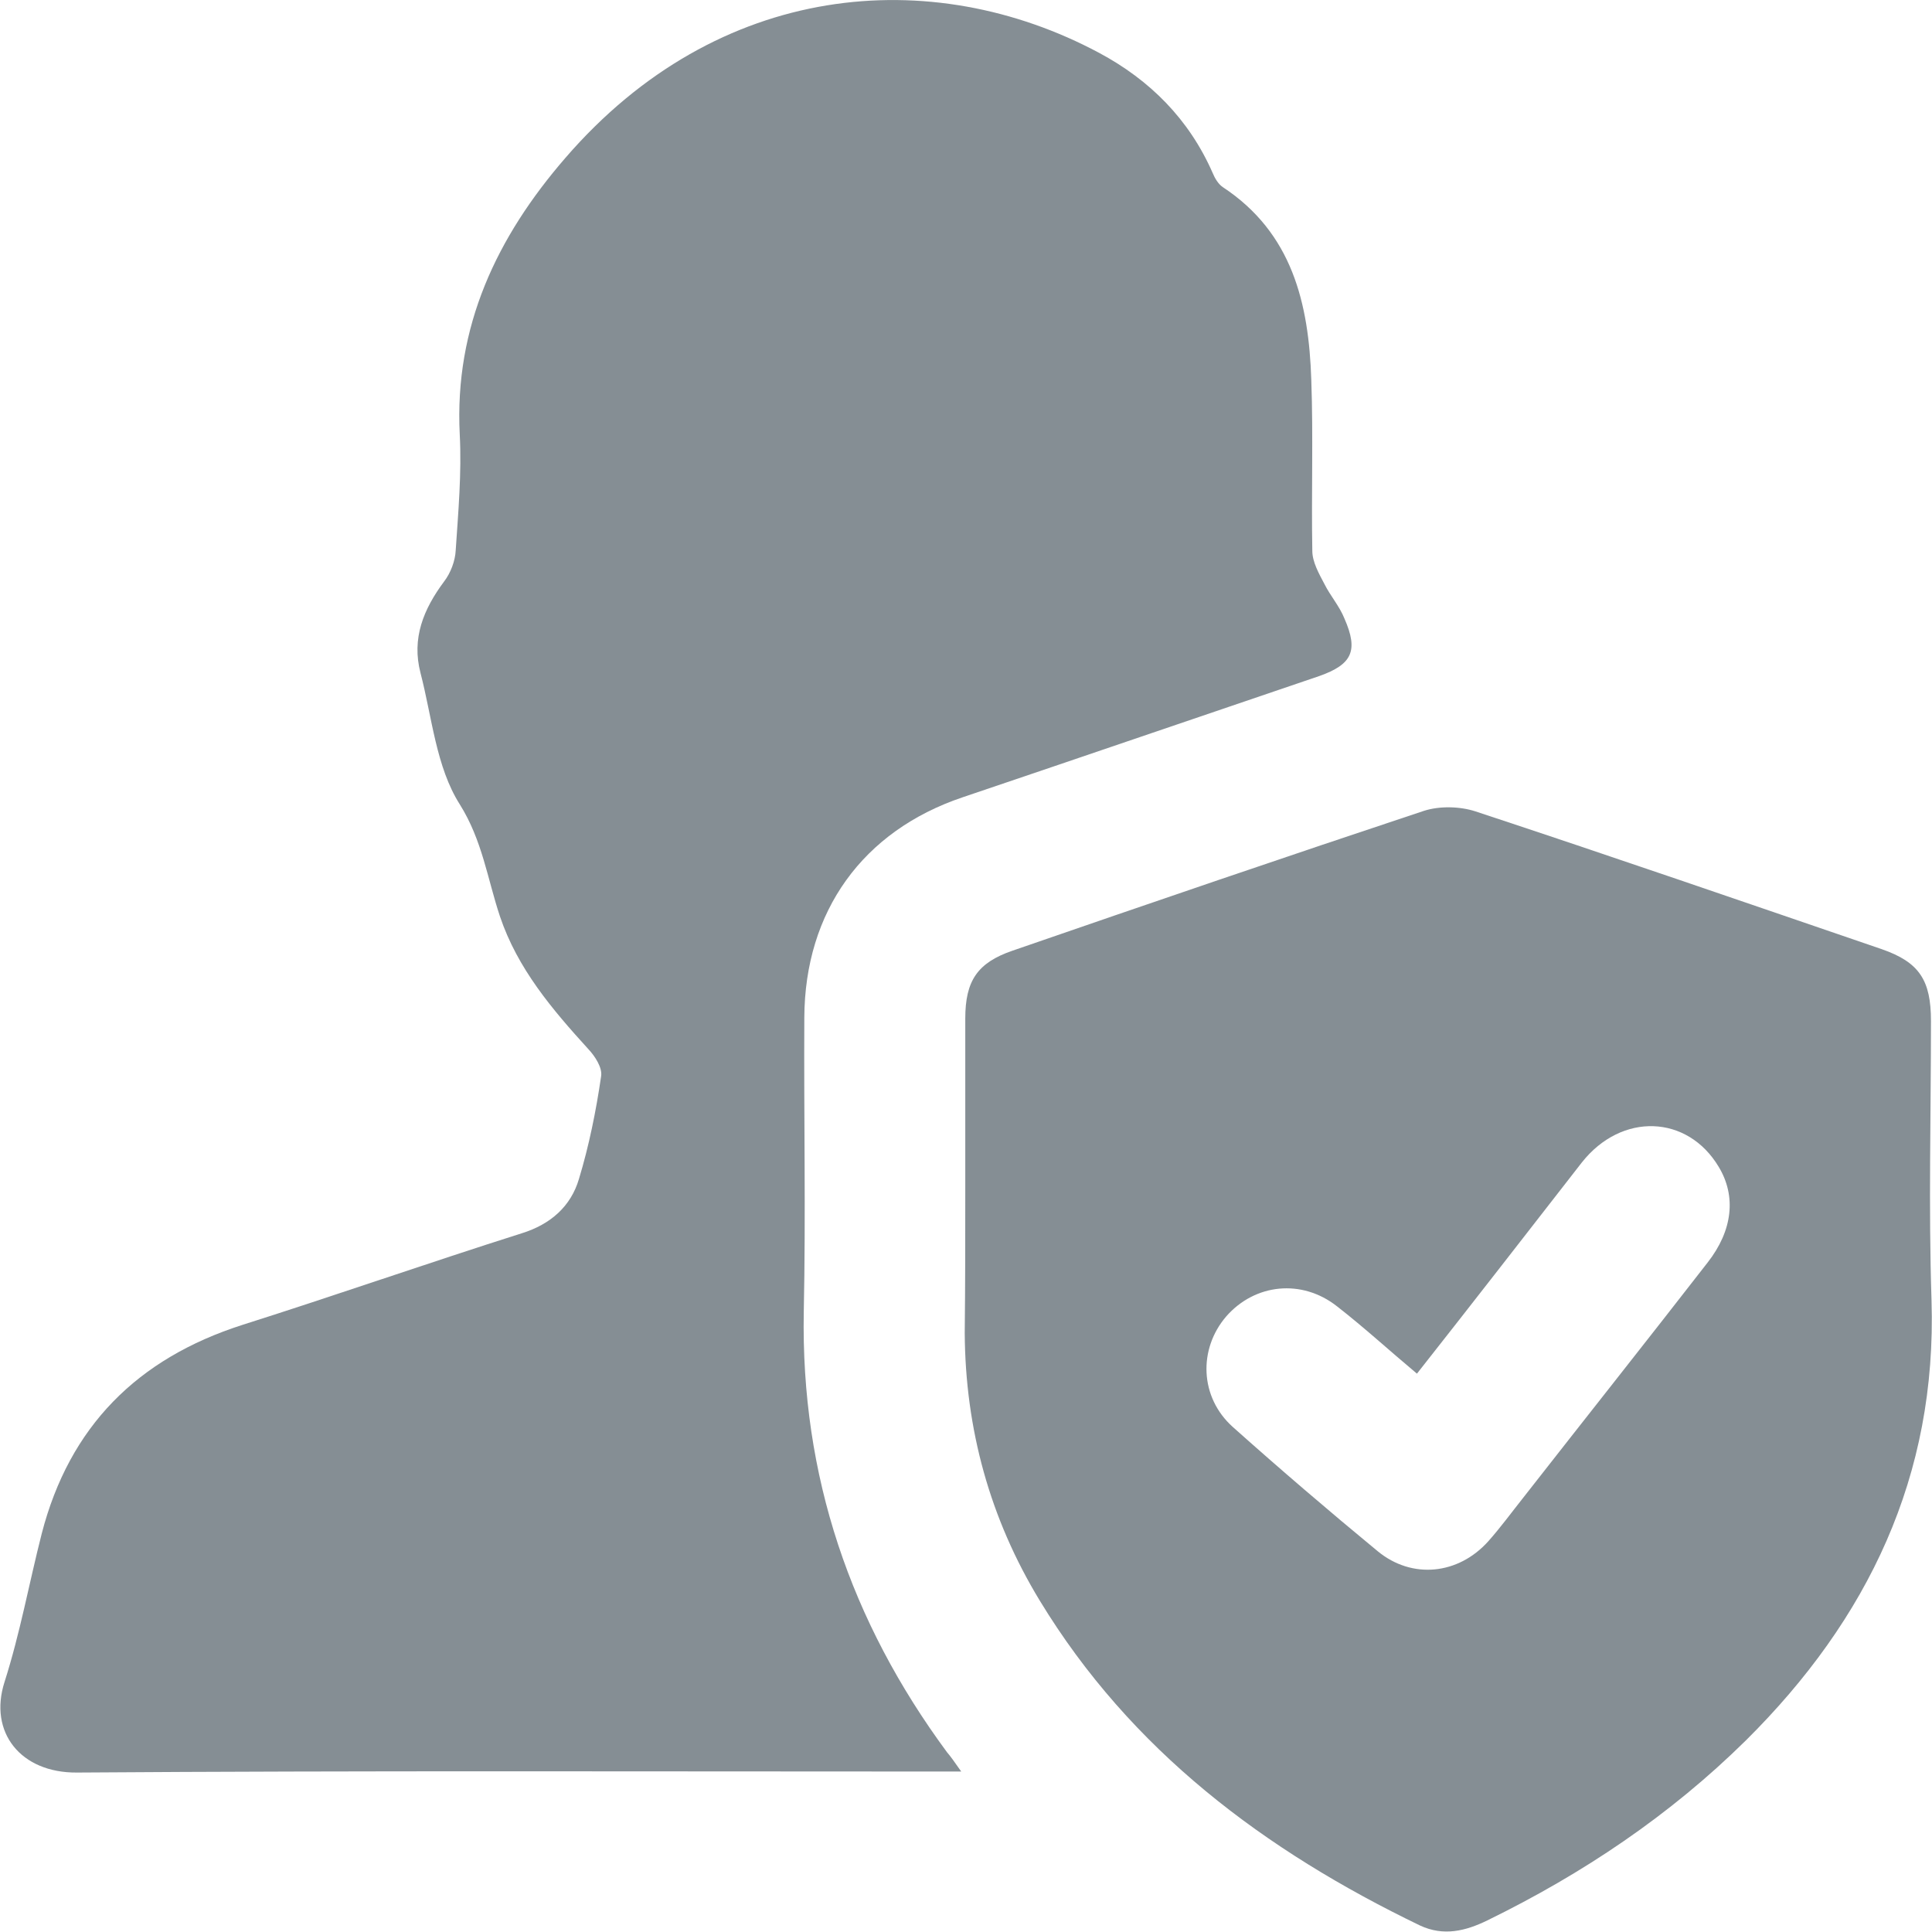 <svg width="32" height="32" viewBox="0 0 32 32" fill="none" xmlns="http://www.w3.org/2000/svg">
<g clip-path="url(#clip0_6039_2006)">
<path d="M15.921 29.342C15.696 29.342 15.563 29.342 15.429 29.342C10.714 29.342 5.99 29.326 1.275 29.359C0.342 29.367 -0.192 28.692 0.075 27.859C0.333 27.051 0.483 26.218 0.691 25.402C1.15 23.627 2.274 22.502 4.016 21.944C5.565 21.453 7.09 20.919 8.639 20.428C9.123 20.278 9.456 19.978 9.589 19.528C9.756 18.978 9.872 18.404 9.956 17.829C9.981 17.687 9.856 17.495 9.747 17.379C9.148 16.721 8.573 16.046 8.281 15.179C8.073 14.555 7.99 13.921 7.615 13.322C7.223 12.705 7.156 11.88 6.965 11.147C6.815 10.572 7.015 10.089 7.356 9.631C7.465 9.489 7.54 9.289 7.548 9.114C7.59 8.481 7.648 7.84 7.615 7.198C7.523 5.407 8.231 3.924 9.364 2.616C11.897 -0.317 15.429 -0.608 18.204 0.875C19.045 1.325 19.695 1.974 20.086 2.866C20.12 2.949 20.178 3.049 20.253 3.099C21.403 3.857 21.678 5.024 21.719 6.29C21.753 7.231 21.719 8.181 21.736 9.123C21.736 9.306 21.844 9.498 21.936 9.672C22.036 9.872 22.186 10.039 22.269 10.247C22.503 10.78 22.394 11.005 21.853 11.197C19.887 11.864 17.92 12.538 15.946 13.205C14.288 13.763 13.33 15.096 13.322 16.854C13.313 18.479 13.347 20.103 13.313 21.728C13.263 24.444 14.088 26.86 15.688 29.026C15.746 29.092 15.804 29.176 15.921 29.342Z" fill="#858E94"/>
<path d="M15.988 19.662C15.988 18.728 15.988 17.804 15.988 16.871C15.988 16.246 16.188 15.946 16.771 15.746C19.037 14.963 21.303 14.188 23.585 13.43C23.844 13.347 24.177 13.355 24.435 13.438C26.685 14.18 28.926 14.954 31.167 15.721C31.792 15.938 31.983 16.237 31.983 16.912C31.983 18.453 31.942 19.995 31.992 21.536C32.083 24.444 30.942 26.818 28.918 28.826C27.66 30.067 26.218 31.034 24.635 31.808C24.277 31.983 23.91 32.075 23.519 31.892C20.945 30.65 18.729 28.992 17.221 26.51C16.396 25.152 15.988 23.669 15.979 22.078C15.988 21.269 15.988 20.461 15.988 19.662ZM23.469 22.752C23.011 22.369 22.594 21.986 22.144 21.636C21.561 21.178 20.786 21.261 20.311 21.803C19.845 22.344 19.87 23.144 20.42 23.636C21.203 24.335 22.011 25.027 22.819 25.693C23.386 26.16 24.152 26.085 24.652 25.527C24.852 25.302 25.035 25.052 25.227 24.81C26.243 23.511 27.268 22.219 28.284 20.911C28.701 20.378 28.759 19.811 28.468 19.328C27.951 18.462 26.86 18.42 26.201 19.253C25.293 20.42 24.394 21.578 23.469 22.752Z" fill="#858E94"/>
</g>
<defs>
<clipPath id="clip0_6039_2006">
<rect width="32" height="32" fill="white"/>
</clipPath>
</defs>
</svg>
